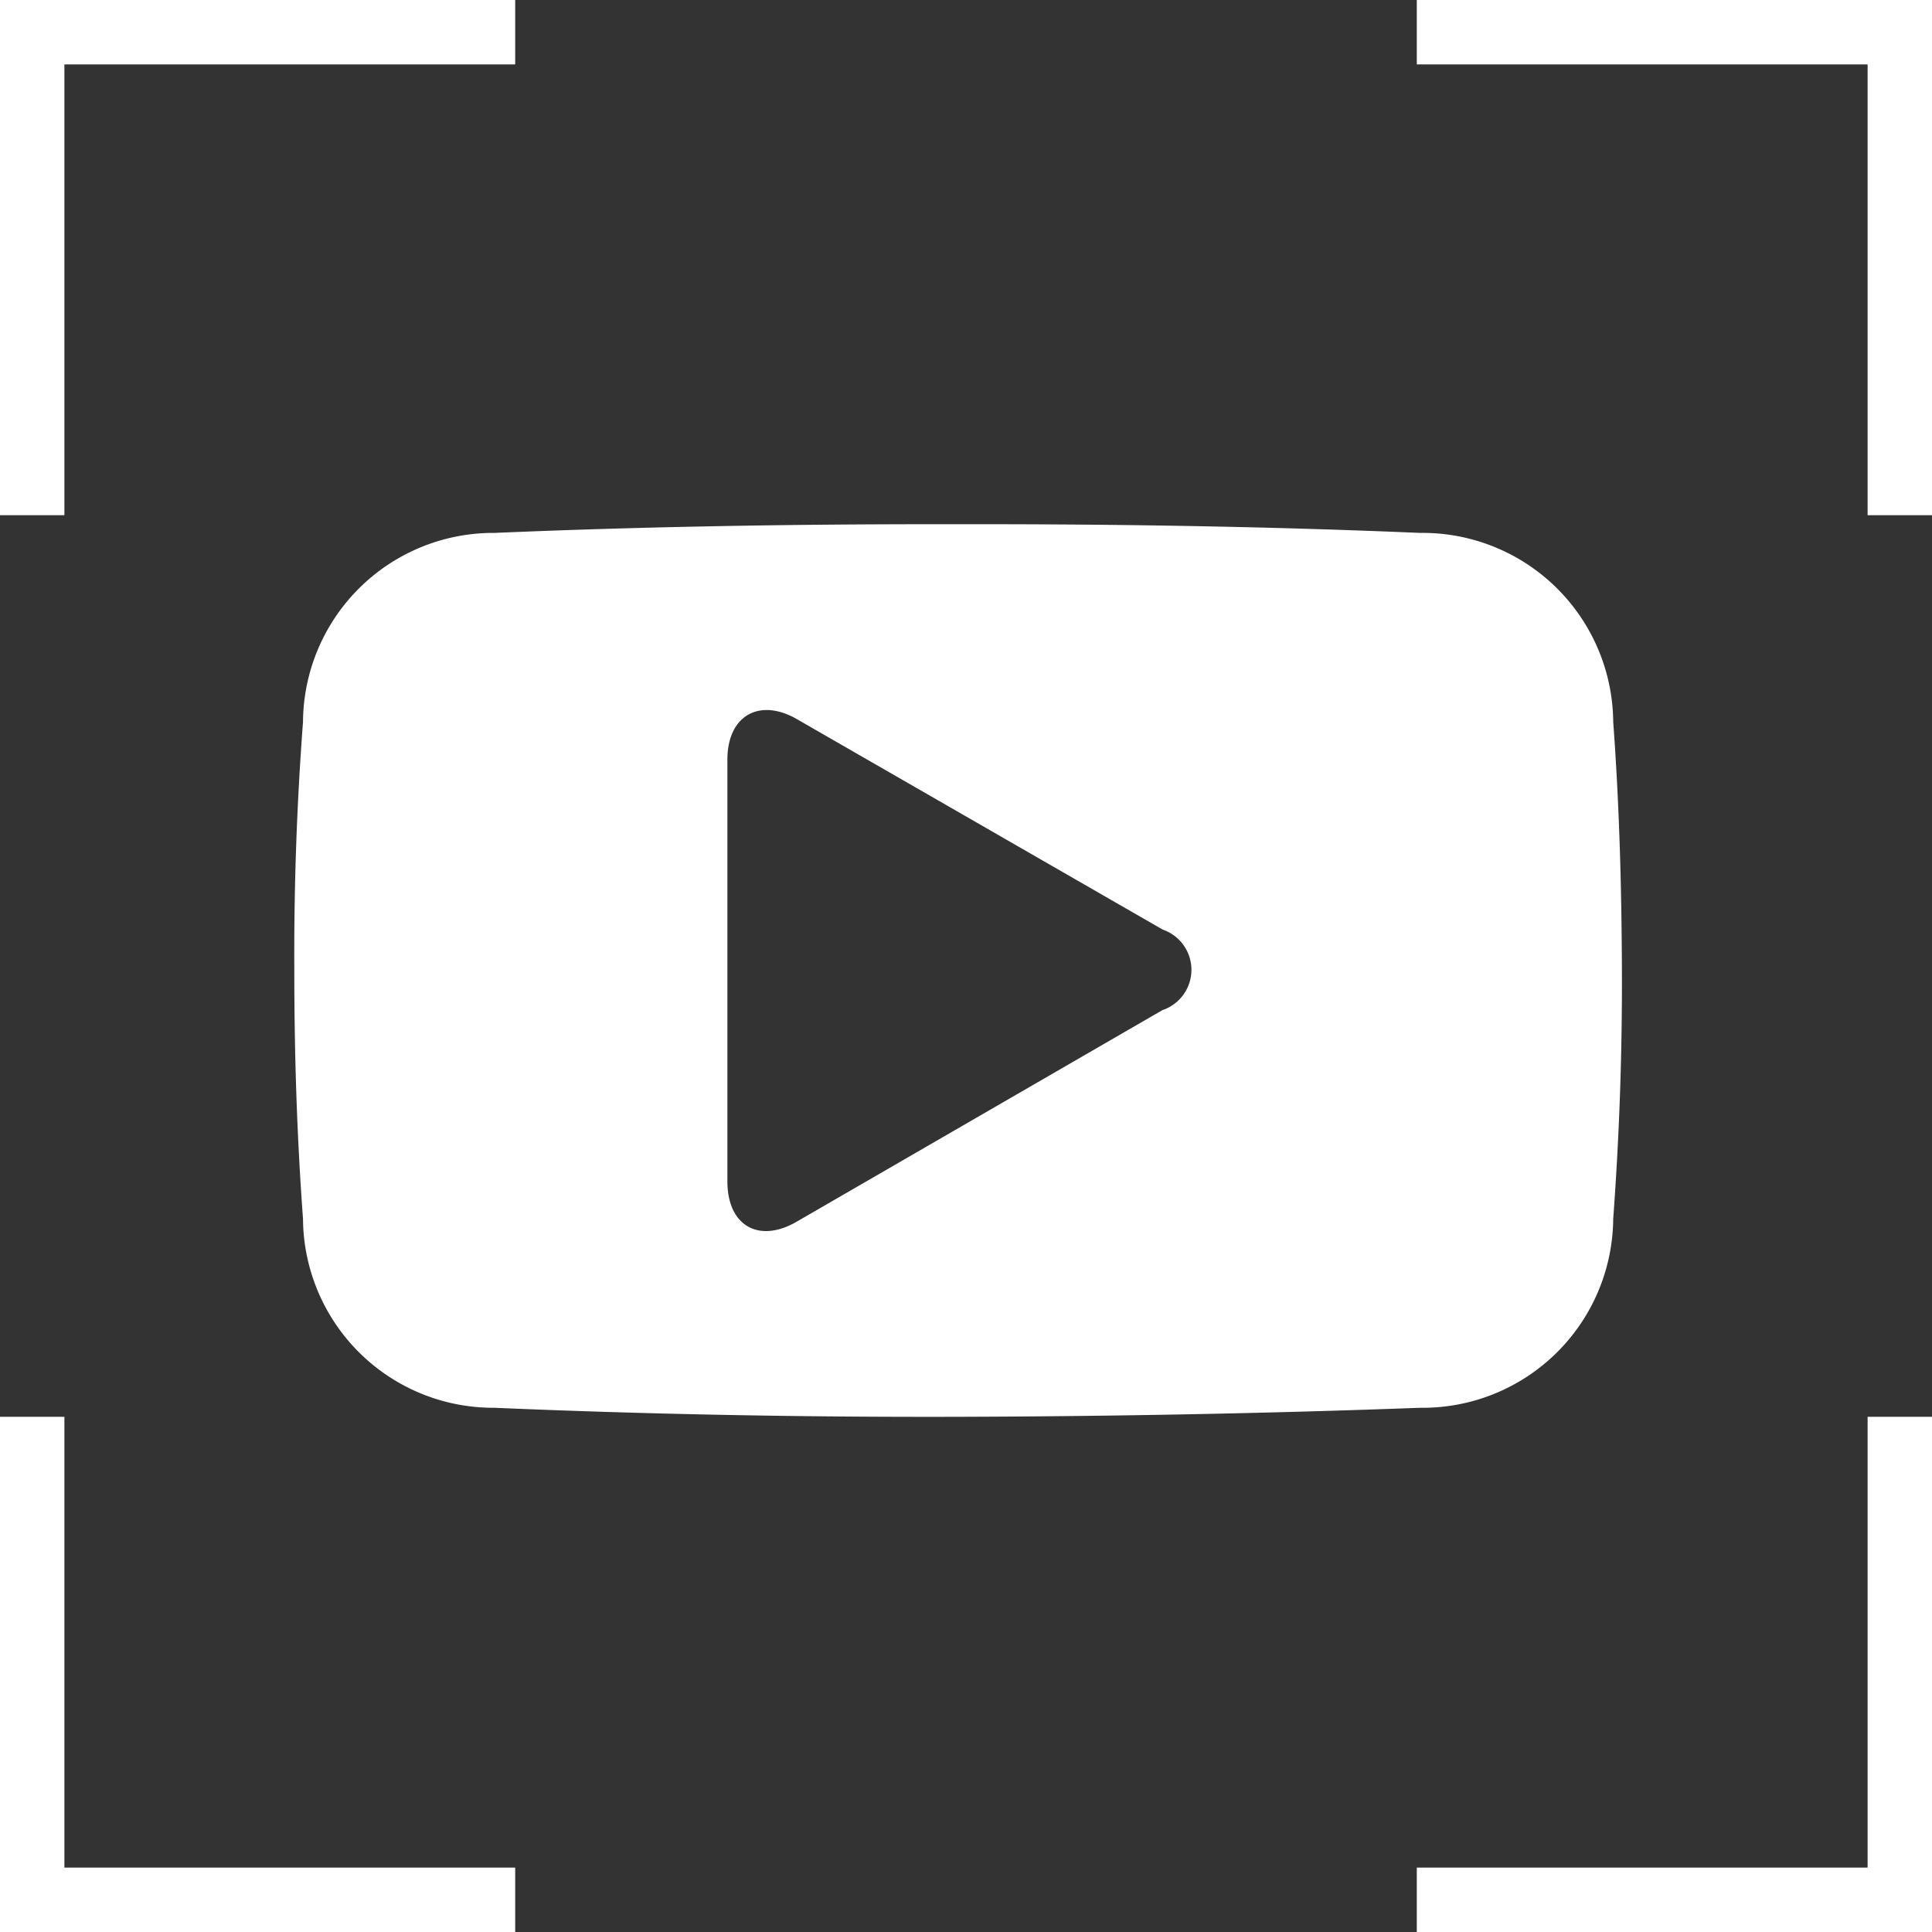 <svg xmlns="http://www.w3.org/2000/svg" viewBox="0 0 60 60"><rect x="0" y="0" width="60" height="60" fill="#333333" stroke="none"/><title>tube</title><polygon points="16 0 0 0 0 1 0 2 0 16 2 16 2 2 16 2 16 0" fill="#fff"/><polygon points="0 44 0 60 1 60 2 60 16 60 16 58 2 58 2 44 0 44" fill="#fff"/><polygon points="44 60 60 60 60 59 60 58 60 44 58 44 58 58 44 58 44 60" fill="#fff"/><polygon points="60 16 60 0 59 0 58 0 44 0 44 2 58 2 58 16 60 16" fill="#fff"/><path d="M648.1,347.42a5.92,5.92,0,0,0-6-5.87c-4.46-.19-9-.27-13.64-.27h-1.46c-4.63,0-9.19.08-13.64.27a5.91,5.91,0,0,0-5.95,5.87q-.29,3.85-.27,7.71c0,2.58.08,5.14.27,7.72a5.91,5.91,0,0,0,5.95,5.87q7,.3,14.37.28t14.37-.28a5.92,5.92,0,0,0,6-5.87c.19-2.58.28-5.14.27-7.72S648.29,350,648.1,347.42Zm-14,8.95-11.34,6.56c-1.19.7-2.17.14-2.17-1.24l0-13.1c0-1.37,1-1.93,2.17-1.25l11.35,6.53A1.32,1.32,0,0,1,634.1,356.37Z" transform="translate(-598 -325)" fill="#fff"/></svg>